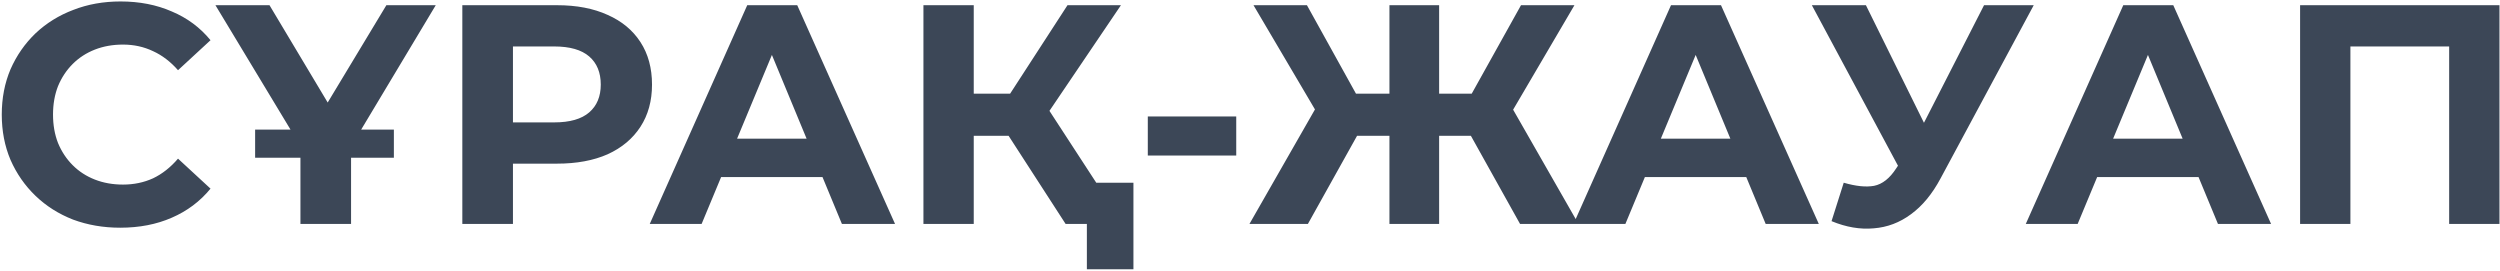 <?xml version="1.0" encoding="UTF-8"?> <svg xmlns="http://www.w3.org/2000/svg" width="480" height="52" viewBox="0 0 480 52" fill="none"><path d="M23.08 43.72C19.84 43.72 16.82 43.2 14.02 42.16C11.26 41.08 8.86 39.56 6.82 37.6C4.78 35.64 3.18 33.34 2.02 30.7C0.9 28.06 0.34 25.16 0.34 22C0.34 18.84 0.9 15.94 2.02 13.3C3.18 10.66 4.78 8.36 6.82 6.4C8.9 4.44 11.32 2.94 14.08 1.9C16.84 0.82 19.86 0.28 23.14 0.28C26.78 0.28 30.06 0.92 32.98 2.2C35.94 3.44 38.42 5.28 40.42 7.72L34.18 13.48C32.74 11.84 31.14 10.62 29.38 9.82C27.62 8.98 25.7 8.56 23.62 8.56C21.66 8.56 19.86 8.88 18.22 9.52C16.58 10.16 15.16 11.08 13.96 12.28C12.76 13.48 11.82 14.9 11.14 16.54C10.5 18.18 10.18 20 10.18 22C10.18 24 10.5 25.82 11.14 27.46C11.82 29.1 12.76 30.52 13.96 31.72C15.16 32.92 16.58 33.84 18.22 34.48C19.86 35.12 21.66 35.44 23.62 35.44C25.7 35.44 27.62 35.04 29.38 34.24C31.14 33.4 32.74 32.14 34.18 30.46L40.42 36.22C38.42 38.66 35.94 40.52 32.98 41.8C30.06 43.08 26.76 43.72 23.08 43.72ZM48.984 30.28V24.88H75.624V30.28H48.984ZM57.684 43V25.84L59.904 31.72L41.364 1H51.744L65.844 24.58H59.964L74.184 1H83.664L65.244 31.72L67.404 25.84V43H57.684ZM88.767 43V1H106.947C110.707 1 113.947 1.62 116.667 2.86C119.387 4.06 121.487 5.8 122.967 8.08C124.447 10.36 125.187 13.08 125.187 16.24C125.187 19.36 124.447 22.06 122.967 24.34C121.487 26.62 119.387 28.38 116.667 29.62C113.947 30.82 110.707 31.42 106.947 31.42H94.167L98.487 27.04V43H88.767ZM98.487 28.12L94.167 23.5H106.407C109.407 23.5 111.647 22.86 113.127 21.58C114.607 20.3 115.347 18.52 115.347 16.24C115.347 13.92 114.607 12.12 113.127 10.84C111.647 9.56 109.407 8.92 106.407 8.92H94.167L98.487 4.3V28.12ZM124.75 43L143.47 1H153.07L171.85 43H161.65L146.29 5.92H150.13L134.71 43H124.75ZM134.11 34L136.69 26.62H158.29L160.93 34H134.11ZM204.599 43L191.519 22.78L199.379 18.04L215.639 43H204.599ZM177.299 43V1H186.959V43H177.299ZM184.139 26.08V17.98H198.779V26.08H184.139ZM200.279 23.08L191.339 22L204.959 1H215.219L200.279 23.08ZM208.679 51.7V40.72L210.899 43H204.599V35.08H217.619V51.7H208.679ZM220.378 29.86V22.36H237.358V29.86H220.378ZM291.853 43L280.573 22.78L288.793 18.04L303.073 43H291.853ZM273.433 26.08V17.98H286.513V26.08H273.433ZM289.333 23.08L280.333 22L292.033 1H302.293L289.333 23.08ZM251.113 43H239.893L254.173 18.04L262.393 22.78L251.113 43ZM276.313 43H266.773V1H276.313V43ZM269.593 26.08H256.453V17.98H269.593V26.08ZM253.693 23.08L240.673 1H250.933L262.573 22L253.693 23.08ZM302.113 43L320.833 1H330.433L349.213 43H339.013L323.653 5.92H327.493L312.073 43H302.113ZM311.473 34L314.053 26.62H335.653L338.293 34H311.473ZM353.996 35.08C356.316 35.76 358.256 35.96 359.816 35.68C361.416 35.36 362.836 34.24 364.076 32.32L366.116 29.26L367.016 28.24L380.936 1H390.476L372.596 34.24C370.996 37.24 369.096 39.54 366.896 41.14C364.736 42.74 362.356 43.64 359.756 43.84C357.156 44.08 354.456 43.62 351.656 42.46L353.996 35.08ZM366.836 36.34L347.876 1H358.256L372.176 29.2L366.836 36.34ZM388.949 43L407.669 1H417.269L436.049 43H425.849L410.489 5.92H414.329L398.909 43H388.949ZM398.309 34L400.889 26.62H422.489L425.129 34H398.309ZM441.618 43V1H479.898V43H470.238V6.7L472.458 8.92H449.058L451.278 6.7V43H441.618Z" fill="#3C4757"></path></svg> 